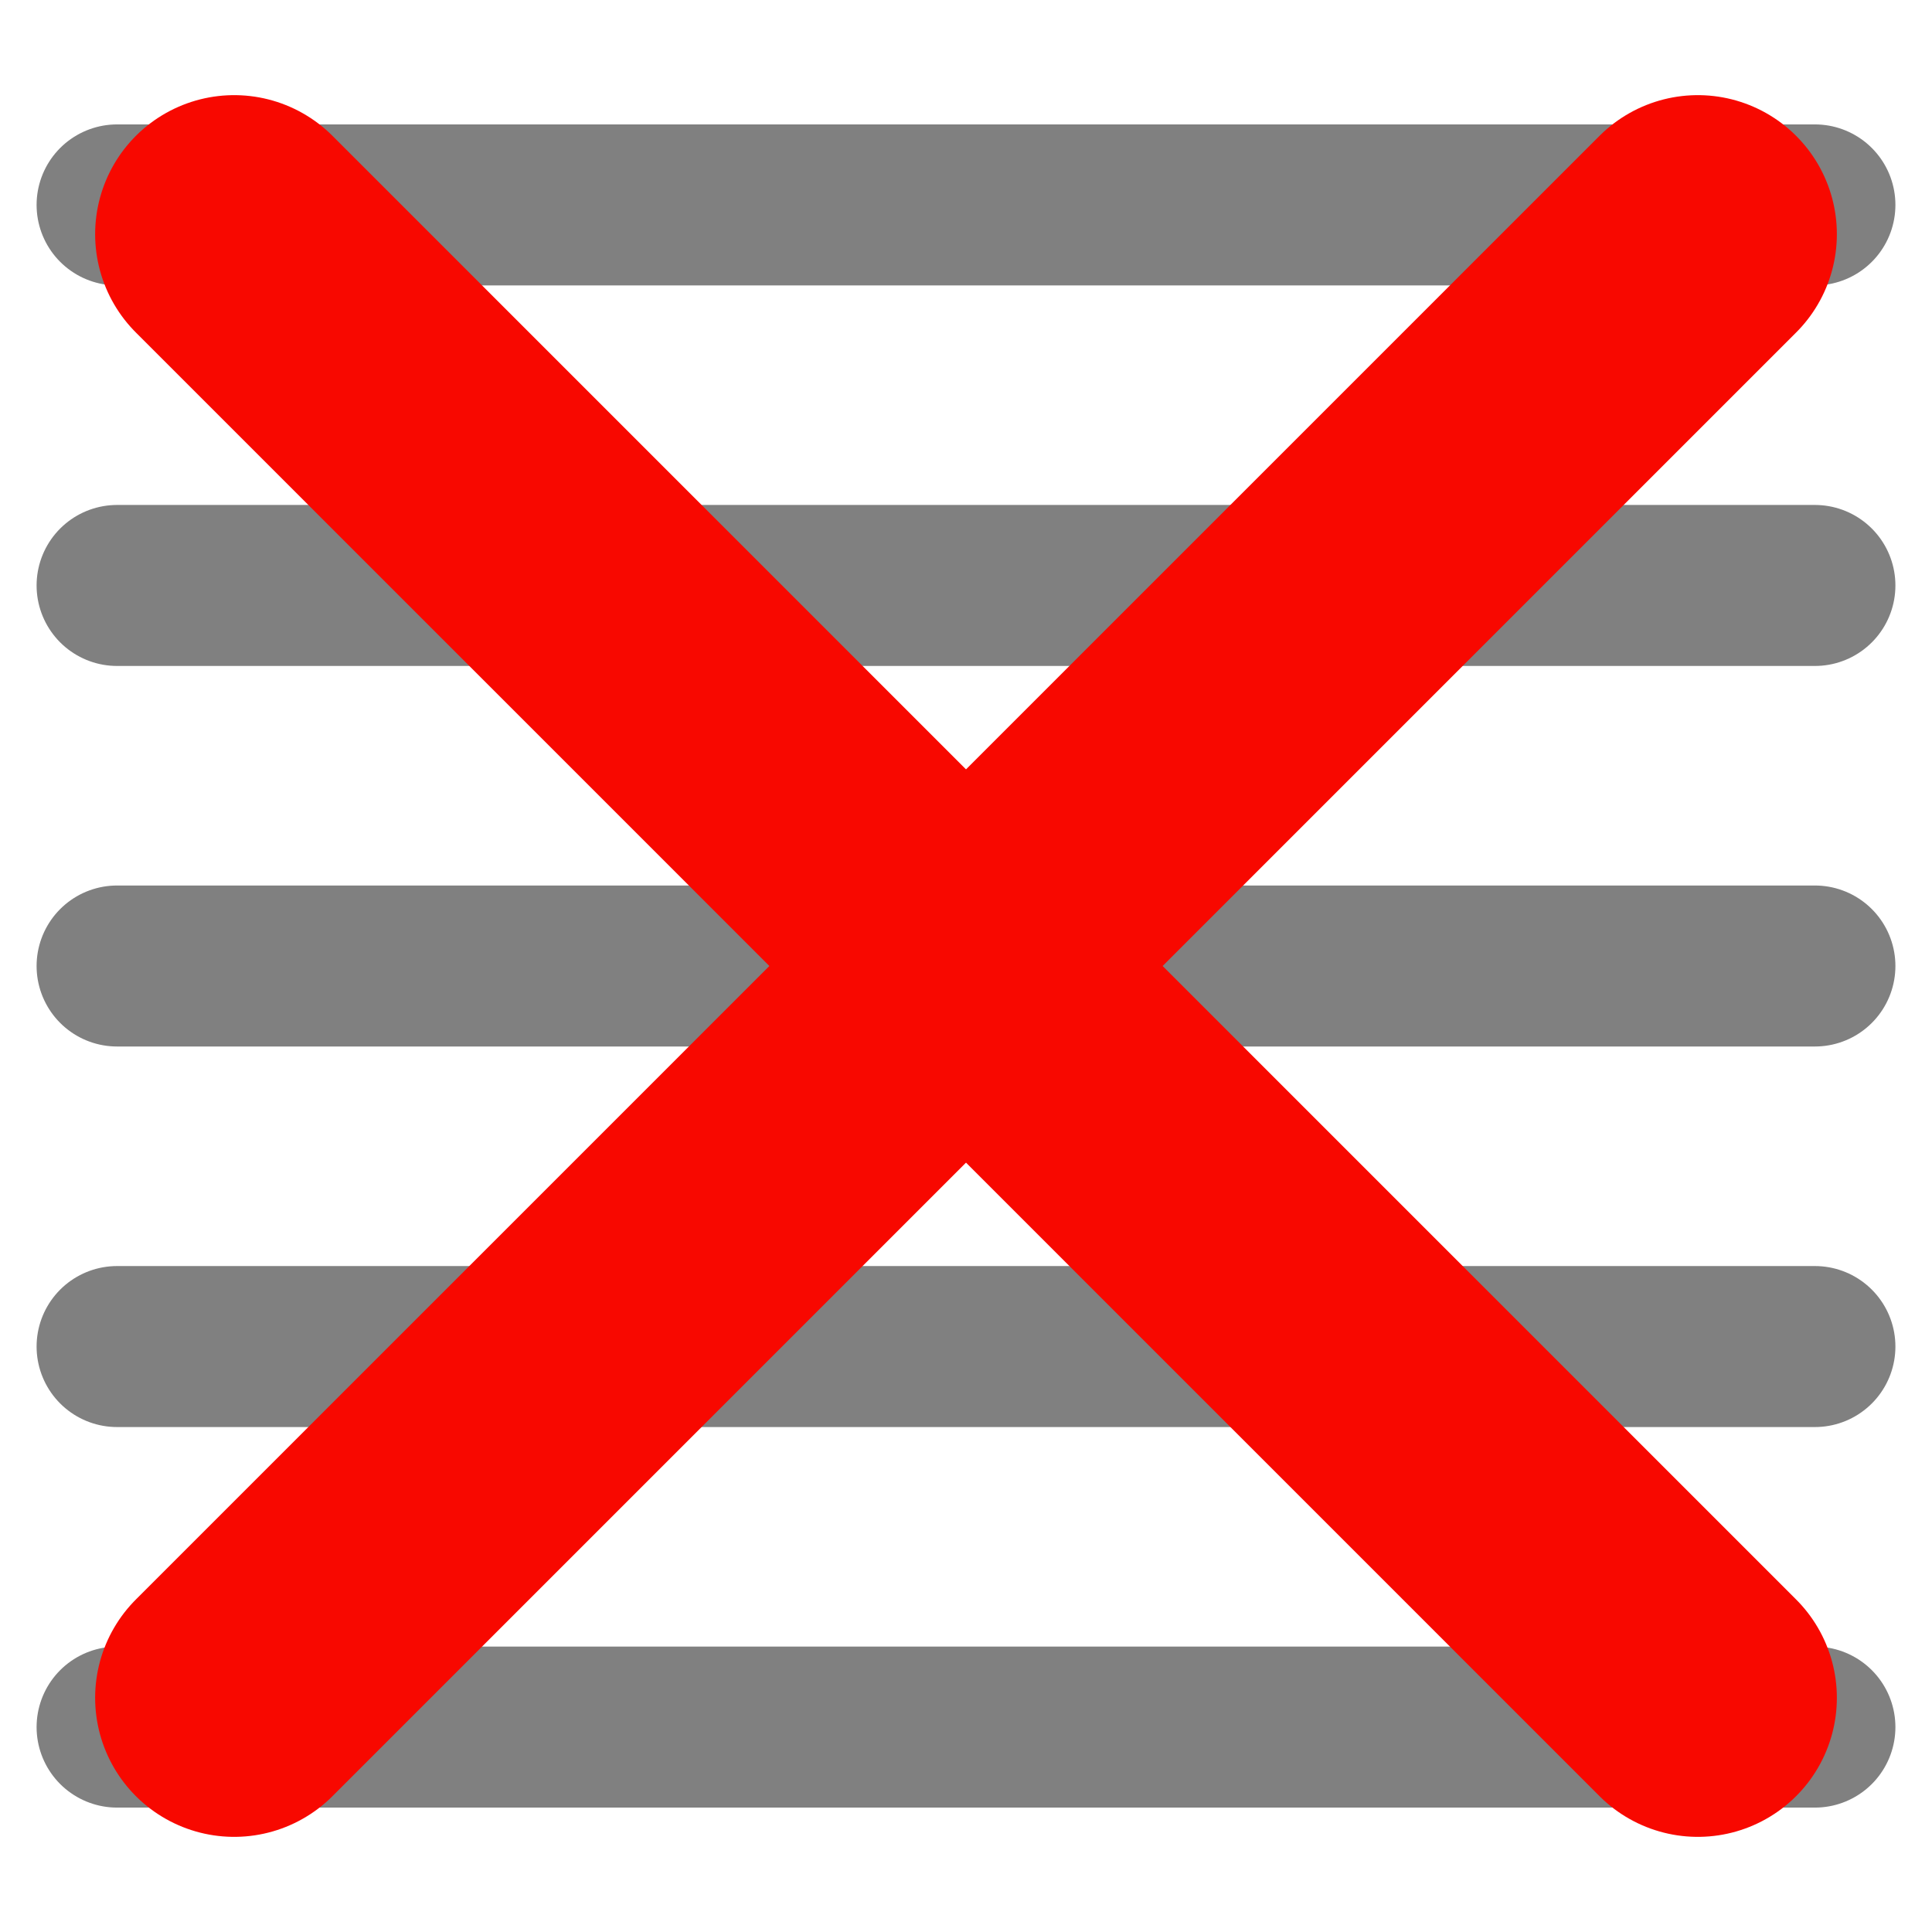 <?xml version="1.0" encoding="UTF-8" standalone="no"?>
<svg xmlns="http://www.w3.org/2000/svg" viewBox="0 0 264 264" height="264" width="264">
 <style type="text/css"><![CDATA[
  svg { fill: transparent; }
  #lines { stroke: #808080; stroke-width: 22; fill: none; stroke-linecap: round; }
  #cross { stroke-width: 38; stroke: #f80800; stroke-linecap: round; }
  ]]></style>
 <g>
  <path id="lines" d="M 16,28 h 232 m -232,52 h 232 m -232,52 h 232 m -232,52 h 232 m -232,52 h 232" />
  <path id="cross" d="M 32 32, 232 232 M 232 32, 32 232" />
 </g>
</svg>